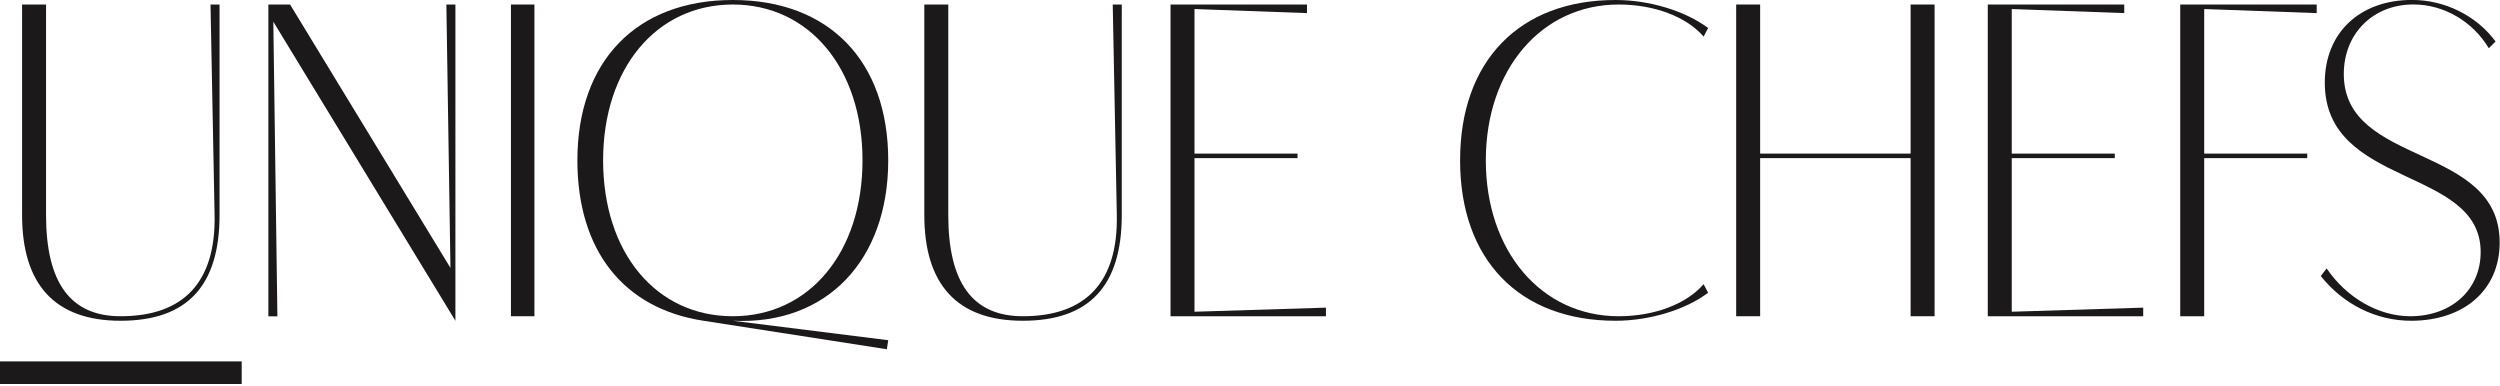 <svg xmlns="http://www.w3.org/2000/svg" fill="none" viewBox="0 0 1069 165" height="165" width="1069">
<g clip-path="url(#clip0_91_2)">
<path fill="#1B191A" d="M91.758 91.947L90.014 1.932H93.878V91.947C93.878 122.291 79.98 137.155 51.567 137.155C23.154 137.155 9.443 121.325 9.443 91.947V1.932H19.692V91.947C19.692 120.923 30.129 135.223 51.567 135.223C78.611 135.223 92.321 120.547 91.758 91.947Z"></path>
<path fill="#1B191A" d="M190.869 1.932H194.732V137.155L116.872 9.283L118.615 135.25H114.752V1.932H124.035L192.613 114.564L190.869 1.932Z"></path>
<path fill="#1B191A" d="M218.479 1.932H228.513V135.223H218.479V1.932Z"></path>
<path fill="#1B191A" d="M379.807 145.473L379.216 149.336L300.792 137.155C266.584 131.95 246.891 107.025 246.891 68.578C246.891 26.079 272.191 0 313.349 0C354.506 0 379.807 26.079 379.807 68.578C379.807 111.076 353.728 139.087 313.349 137.155L379.807 145.473ZM313.349 135.224C346.001 135.224 368.806 107.991 368.806 68.578C368.806 29.164 346.001 1.932 313.349 1.932C280.697 1.932 257.891 29.164 257.891 68.578C257.891 107.991 280.482 135.224 313.349 135.224Z"></path>
<path fill="#1B191A" d="M477.549 91.947L475.805 1.932H479.669V91.947C479.669 122.291 465.771 137.155 437.358 137.155C408.945 137.155 395.234 121.325 395.234 91.947V1.932H405.483V91.947C405.483 120.923 415.92 135.223 437.358 135.223C464.402 135.223 478.112 120.547 477.549 91.947Z"></path>
<path fill="#1B191A" d="M500.515 135.223V1.932H558.87V5.607L510.764 3.863V65.68H554.819V67.612H510.764V133.292L566.973 131.548V135.223H500.515Z"></path>
<path fill="#1B191A" d="M690.794 0C705.282 0 720.549 4.642 730.395 11.966L728.463 15.642C721.112 7.137 707.402 1.932 692.136 1.932C659.108 1.932 635.336 29.755 635.336 68.578C635.336 107.401 659.108 135.224 692.136 135.224C707.402 135.224 721.112 130.018 728.463 121.513L730.395 125.189C720.549 132.541 705.282 137.155 690.794 137.155C649.637 137.155 624.336 111.076 624.336 68.578C624.336 26.079 649.664 0 690.794 0Z"></path>
<path fill="#1B191A" d="M742.389 1.932H752.638V65.68H816.976V1.932H827.225V135.223H816.976V67.612H752.638V135.223H742.389V1.932Z"></path>
<path fill="#1B191A" d="M849.976 135.223V1.932H908.331V5.607L860.225 3.863V65.68H904.28V67.612H860.225V133.292L916.434 131.548V135.223H849.976Z"></path>
<path fill="#1B191A" d="M932.265 135.223V1.932H990.62V5.607L942.514 3.863V65.68H986.569V67.612H942.514V135.223H932.265Z"></path>
<path fill="#1B191A" d="M994.859 114.752C1003.36 127.309 1017.07 135.224 1030.6 135.224C1048.36 135.224 1060.73 123.821 1060.73 107.776C1060.73 71.073 994.081 80.544 994.081 35.335C994.081 14.086 1008.95 -0.027 1031.38 -0.027C1045.27 -0.027 1058.82 6.547 1067.11 17.735L1064.22 20.632C1057.27 9.042 1044.9 1.905 1031.97 1.905C1014.77 1.905 1002.21 14.274 1002.21 31.66C1002.21 71.448 1068.86 61.226 1068.86 103.725C1068.86 123.821 1053.78 137.155 1031 137.155C1016.14 137.155 1002.02 130.206 992.364 118.025L994.886 114.752H994.859Z"></path>
<path fill="#1B191A" d="M0 164.2V154.541H103.349V164.2H0Z"></path>
</g>
<defs>
<clipPath id="clip0_91_2">
<rect fill="white" height="164.2" width="1068.86"></rect>
</clipPath>
</defs>
</svg>
